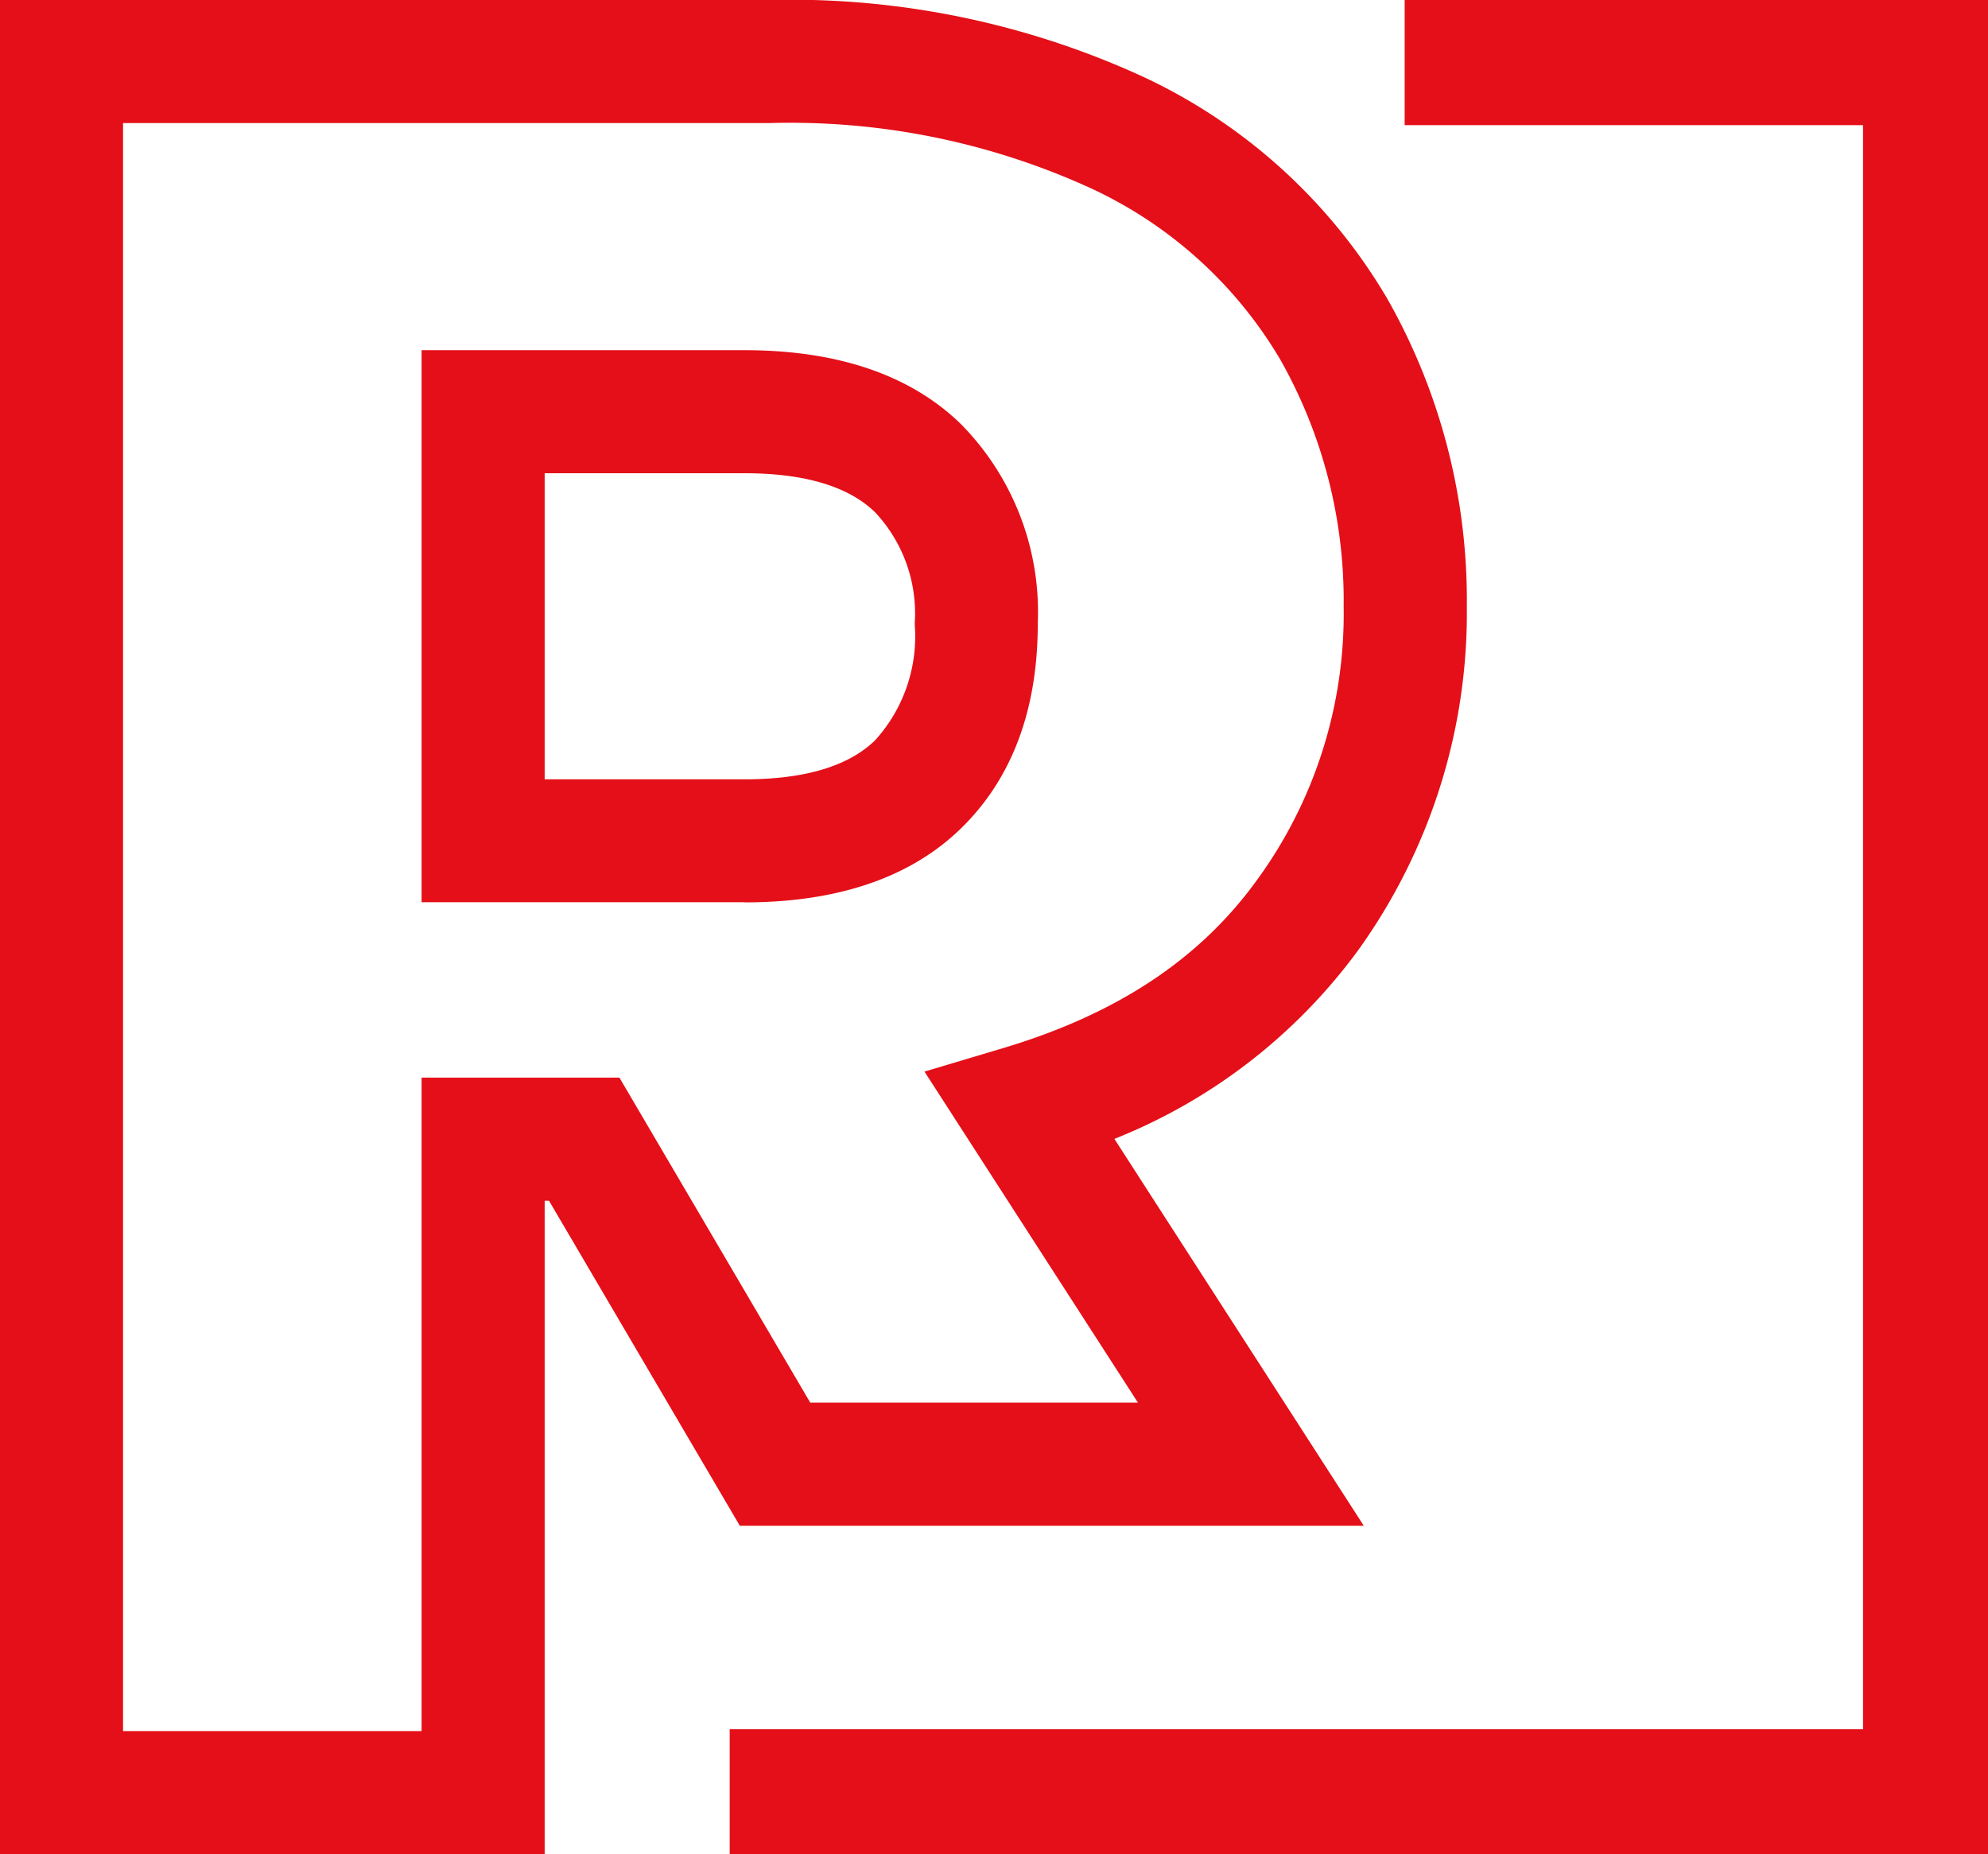 <?xml version="1.0" encoding="UTF-8"?>
<svg xmlns="http://www.w3.org/2000/svg" width="89" height="82.994" viewBox="0 0 89 82.994">
  <g id="Groupe_16" data-name="Groupe 16" transform="translate(-1351 -554.006)">
    <path id="Tracé_34" data-name="Tracé 34" d="M24.384,94.212H0V11.218H34.433A37.77,37.77,0,0,1,51.275,14.7,24.885,24.885,0,0,1,62.1,24.576a27.328,27.328,0,0,1,3.568,13.791,25.859,25.859,0,0,1-4.878,15.4,24.968,24.968,0,0,1-10.9,8.427L61.055,79.51H33.121L24.578,64.961h-.194ZM5.509,88.7H18.874V59.452h8.857L36.275,74h14.67L41.388,59.182,44.9,58.133c5.112-1.526,8.845-4,11.41-7.577a20.189,20.189,0,0,0,3.843-12.19A21.888,21.888,0,0,0,57.321,27.32a19.215,19.215,0,0,0-8.493-7.679,32.354,32.354,0,0,0-14.395-2.914H5.509Zm27.821-37.1H18.874V26.892H33.33c4.187,0,7.453,1.118,9.707,3.326a11.975,11.975,0,0,1,3.422,8.922c0,3.843-1.151,6.92-3.422,9.142-2.253,2.206-5.52,3.326-9.707,3.326M24.384,46.1H33.33c2.7,0,4.665-.589,5.853-1.753a6.92,6.92,0,0,0,1.767-5.206,6.614,6.614,0,0,0-1.767-4.987C37.995,32.99,36.026,32.4,33.33,32.4H24.384Z" transform="translate(1351 542.788)" fill="#e40f18"></path>
    <path id="Tracé_35" data-name="Tracé 35" d="M87.646,94.212H31.313V88.618H82.051v-71.8H61.53V11.219H87.646Z" transform="translate(1352.354 542.788)" fill="#e40f18"></path>
  </g>
</svg>
